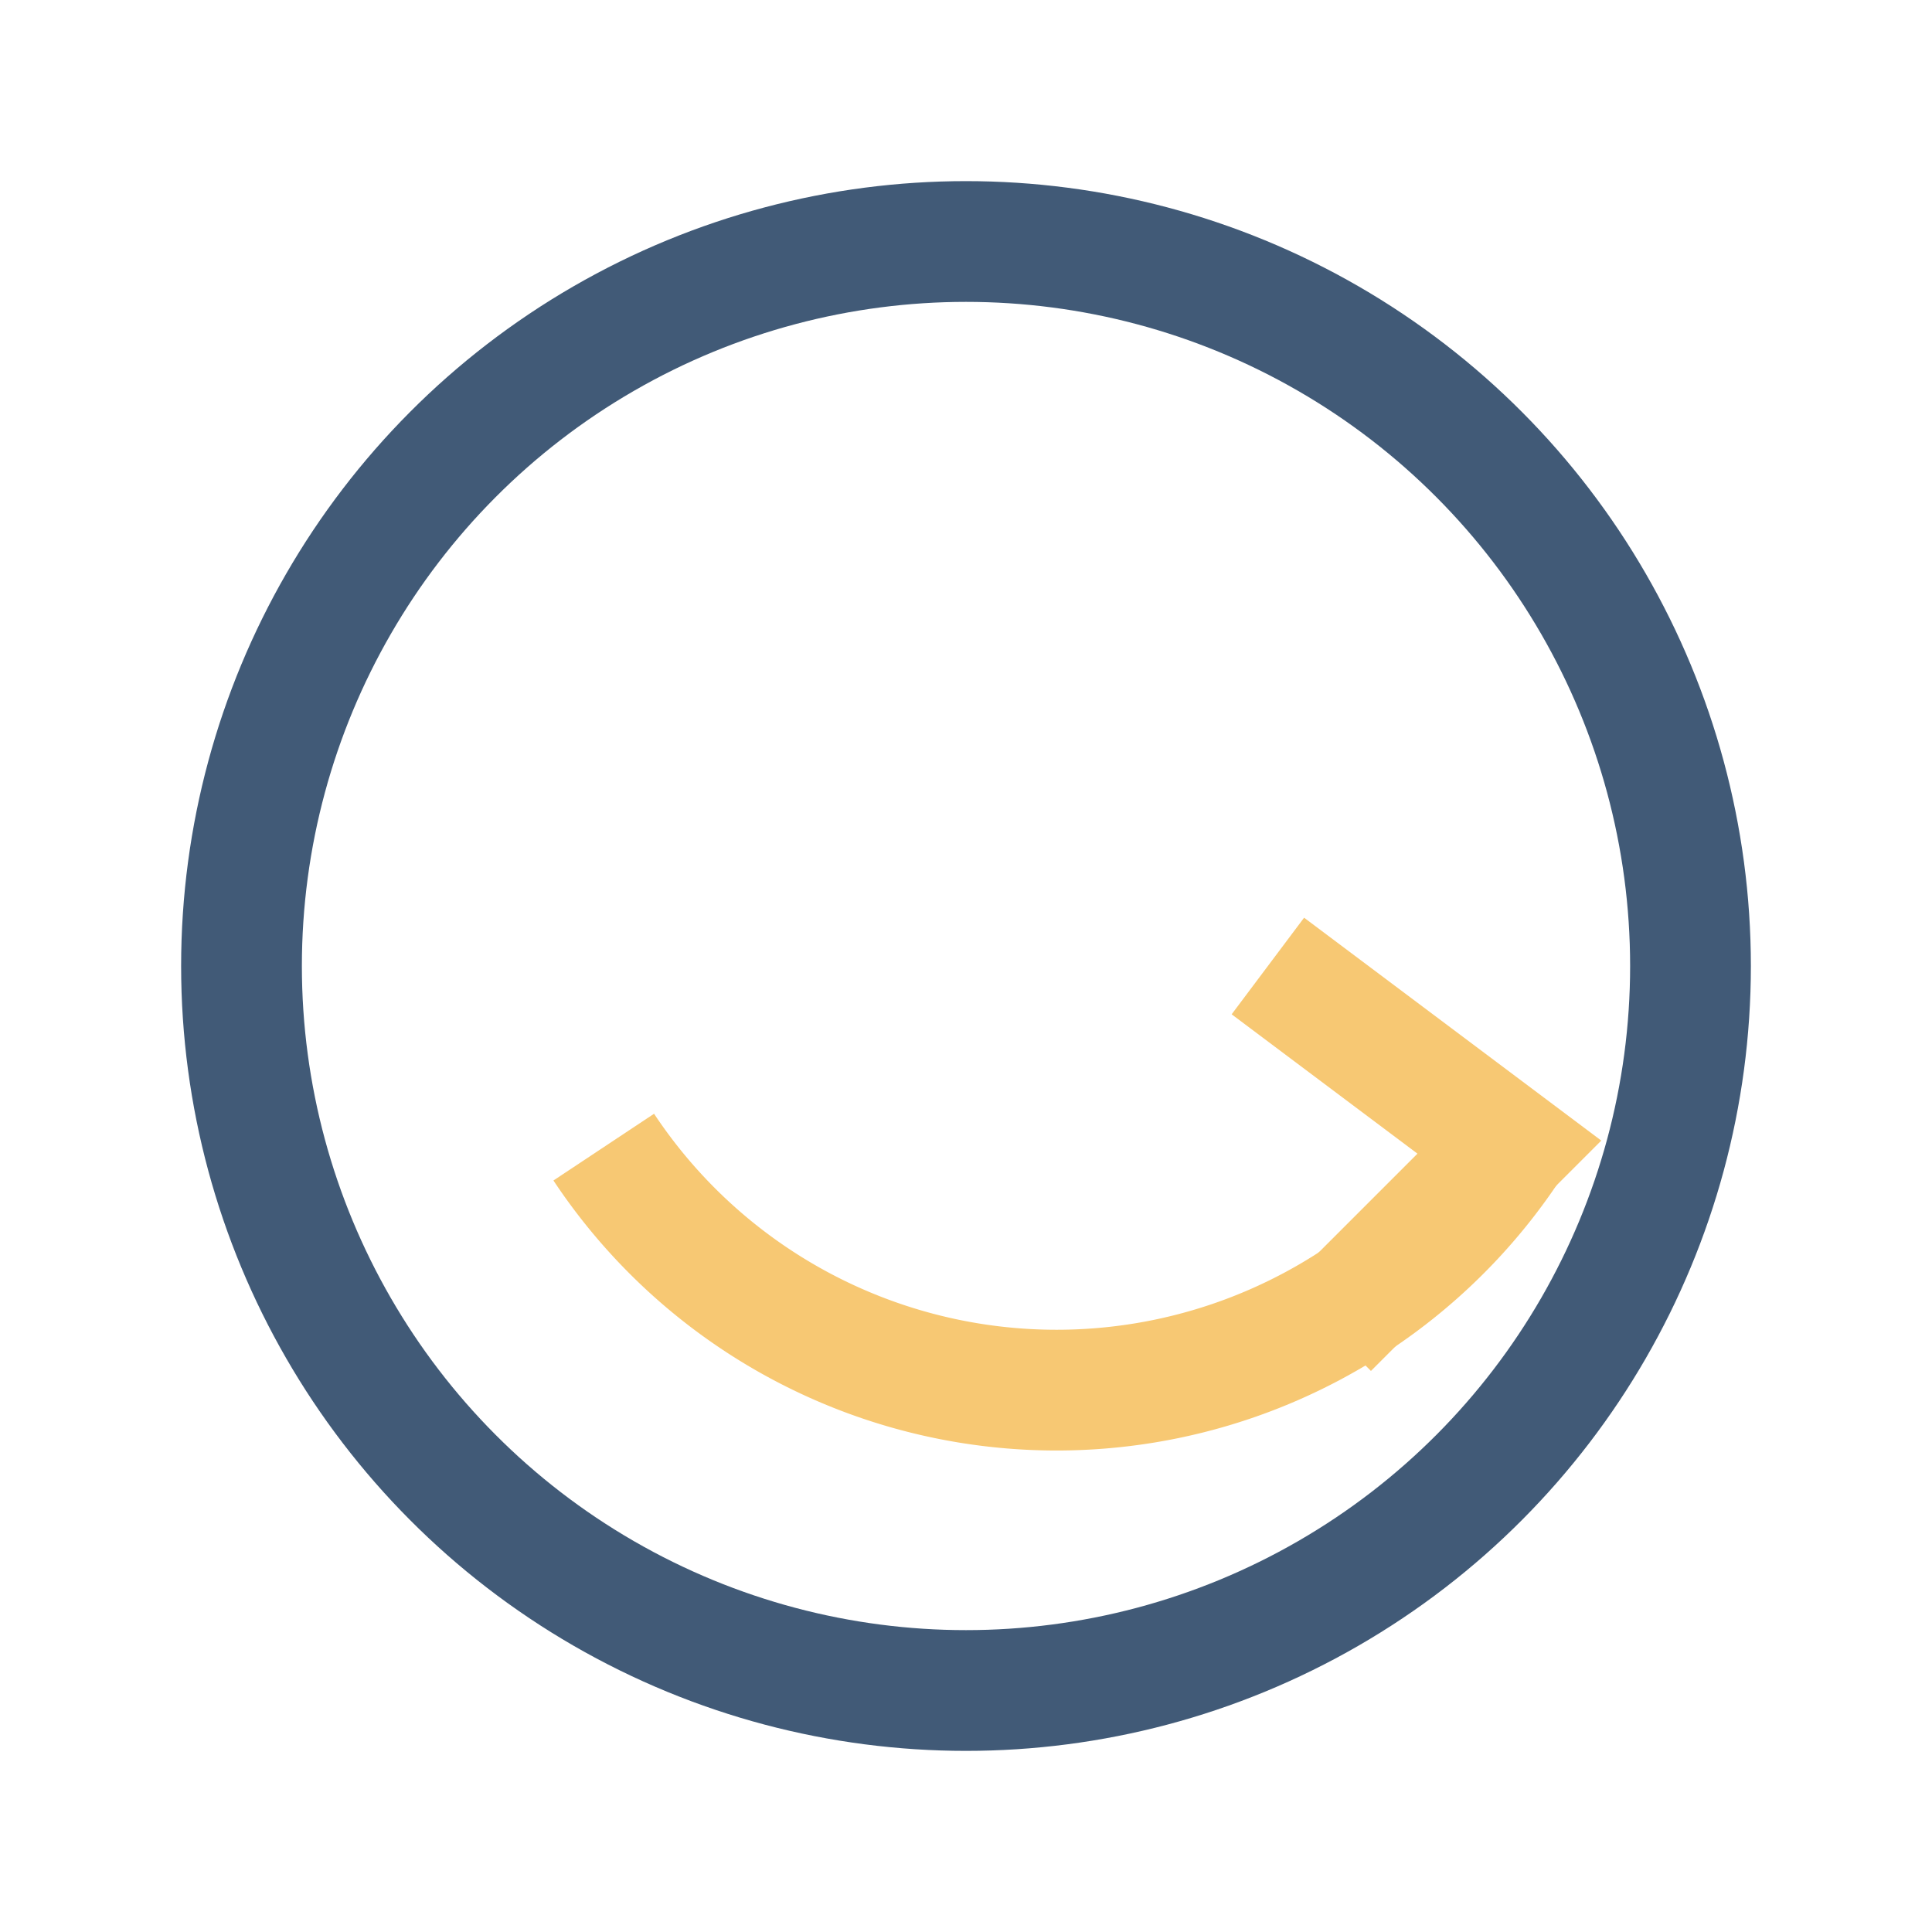<?xml version="1.0" encoding="UTF-8"?>
<svg xmlns="http://www.w3.org/2000/svg" width="32" height="32" viewBox="0 0 32 32"><circle cx="16" cy="16" r="12" stroke="#415A77" stroke-width="2" fill="none"/><path d="M25 19a9 9 0 0 1-15 0" stroke="#F7C873" stroke-width="2" fill="none"/><polyline points="21,16 25,19 22,22" fill="none" stroke="#F7C873" stroke-width="2"/></svg>